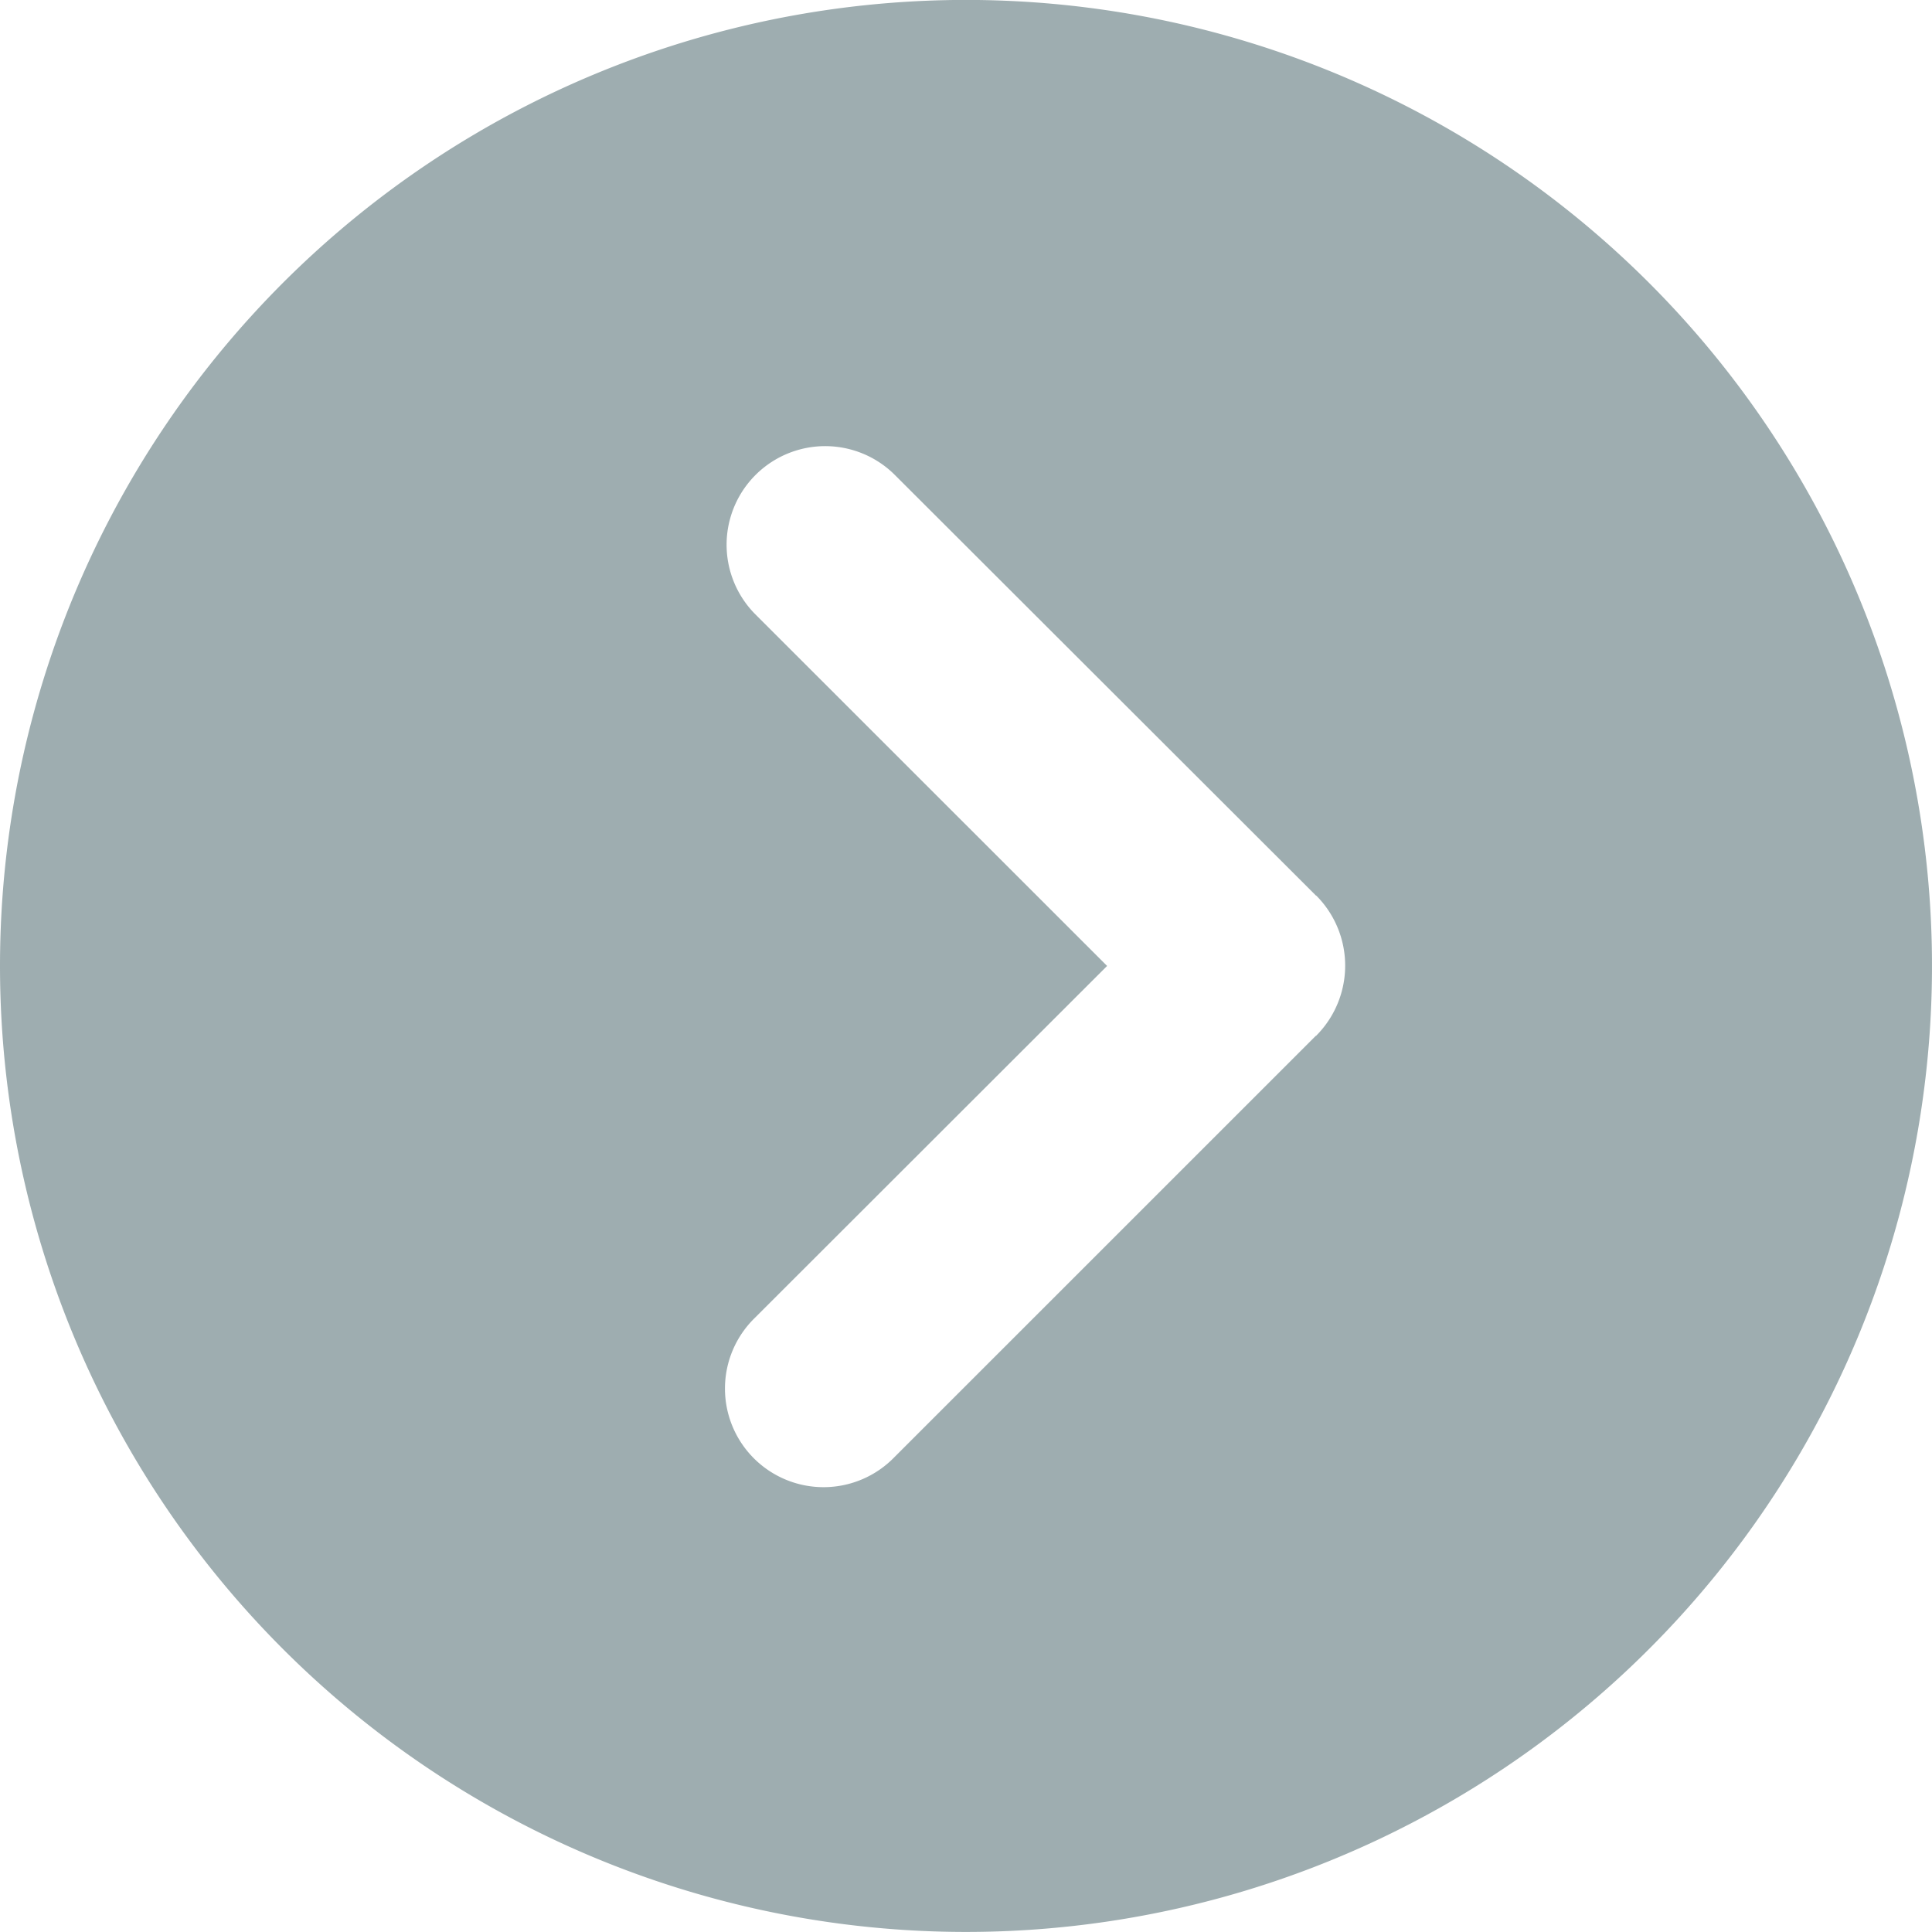 <?xml version="1.0" encoding="UTF-8"?>
<svg xmlns="http://www.w3.org/2000/svg" id="Button_right_dark" data-name="Button right dark" width="30" height="30" viewBox="0 0 30 30">
  <path id="Pfad_507" data-name="Pfad 507" d="M15,30A15,15,0,1,0,0,15,15,15,0,0,0,15,30M11.718,9.529a1.531,1.531,0,0,1,2.165-2.165L20.427,13.9c0,.005.01.006.014.01a1.541,1.541,0,0,1,0,2.17c0,.005-.01.005-.014.01l-6.543,6.542a1.531,1.531,0,1,1-2.165-2.165L17.191,15Z" transform="translate(0 -0.001)" fill="#5d767b" opacity="0.6"></path>
</svg>
